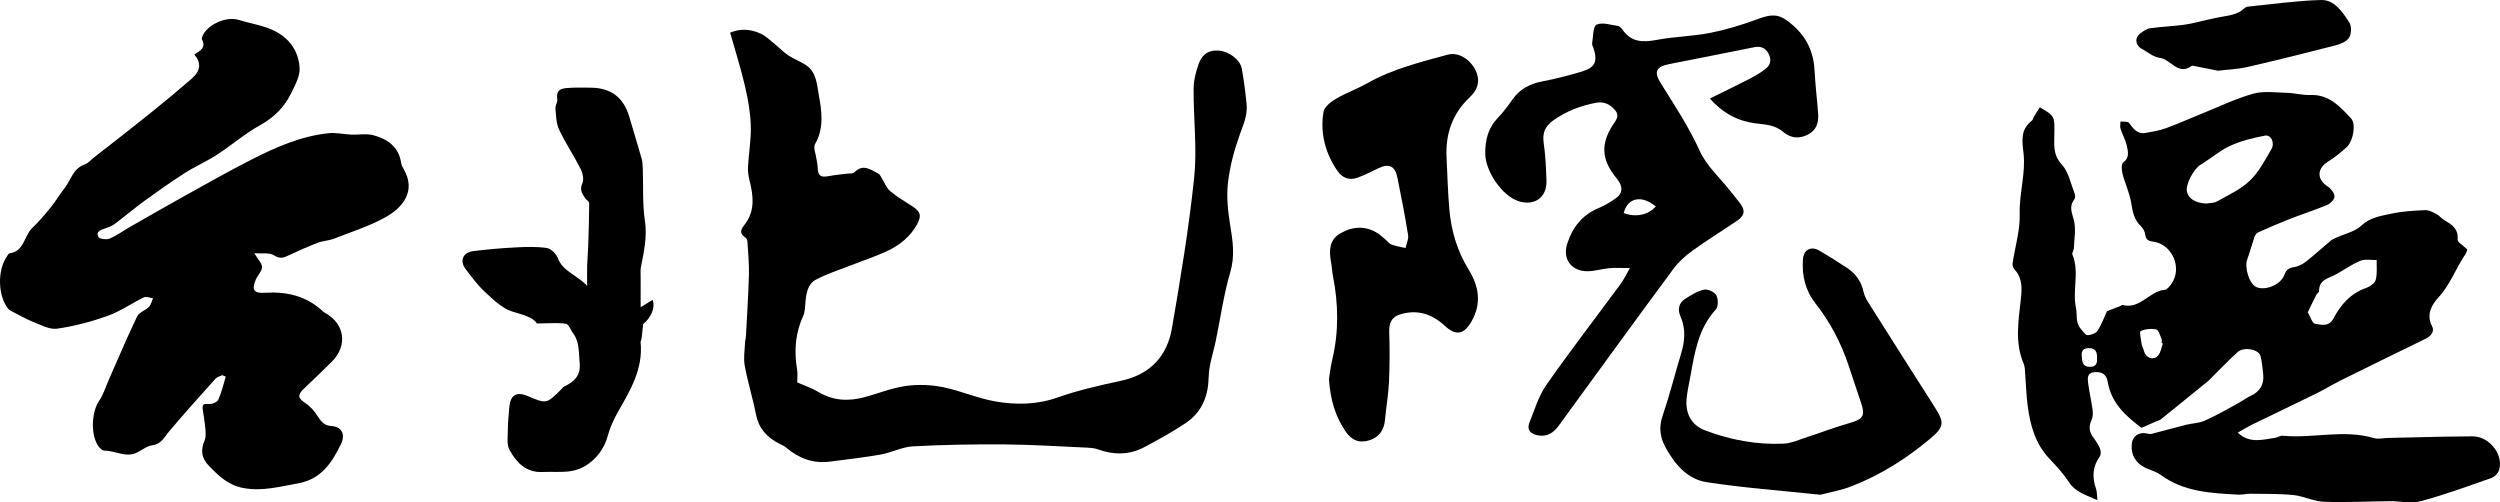 <?xml version="1.0" encoding="utf-8"?>
<!-- Generator: Adobe Illustrator 16.0.0, SVG Export Plug-In . SVG Version: 6.00 Build 0)  -->
<!DOCTYPE svg PUBLIC "-//W3C//DTD SVG 1.1//EN" "http://www.w3.org/Graphics/SVG/1.1/DTD/svg11.dtd">
<svg version="1.1" id="圖層_1" xmlns="http://www.w3.org/2000/svg" xmlns:xlink="http://www.w3.org/1999/xlink" x="0px" y="0px"
	 width="280px" height="56.263px" viewBox="0 0 280 56.263" enable-background="new 0 0 280 56.263" xml:space="preserve">
<g>
	<path fill-rule="evenodd" clip-rule="evenodd" d="M235.978,34.858c0.643-0.249,1.102-0.424,1.558-0.605
		c0.058-0.023,0.116-0.117,0.155-0.105c1.973,0.56,3.011-1.537,4.751-1.686c0.28-0.023,0.581-0.416,0.778-0.702
		c1.223-1.765,0.056-4.429-2.063-4.694c-0.537-0.066-0.824-0.214-0.893-0.801c-0.037-0.325-0.234-0.695-0.475-0.922
		c-0.771-0.73-0.943-1.633-1.1-2.638c-0.172-1.101-0.683-2.145-0.964-3.234c-0.104-0.406-0.152-1.102,0.07-1.267
		c0.742-0.55,0.543-1.235,0.411-1.865c-0.137-0.656-0.494-1.262-0.703-1.908c-0.08-0.249-0.011-0.546-0.01-0.822
		c0.326,0.042,0.813-0.034,0.949,0.149c0.489,0.655,0.935,1.302,1.881,1.126c0.755-0.14,1.527-0.257,2.245-0.517
		c1.347-0.489,2.656-1.082,3.986-1.617c1.925-0.776,3.812-1.693,5.798-2.253c1.182-0.332,2.523-0.132,3.791-0.099
		c0.87,0.023,1.741,0.275,2.605,0.241c2.104-0.084,3.346,1.311,4.577,2.632c0.585,0.625,0.23,2.52-0.474,3.186
		c-0.657,0.622-1.386,1.188-2.149,1.673c-1.216,0.771-1.219,1.968-0.01,2.749c0.364,0.234,0.749,0.717,0.773,1.109
		c0.021,0.309-0.437,0.802-0.791,0.952c-1.389,0.585-2.831,1.042-4.236,1.592c-1.205,0.471-2.392,0.988-3.572,1.52
		c-0.172,0.078-0.311,0.327-0.379,0.527c-0.279,0.817-0.498,1.655-0.794,2.465c-0.345,0.943,0.242,2.786,1.036,3.117
		c1.018,0.425,2.729-0.281,3.121-1.376c0.212-0.591,0.522-0.791,1.116-0.877c0.457-0.066,0.932-0.317,1.304-0.608
		c0.947-0.743,1.834-1.561,2.759-2.332c0.194-0.161,0.443-0.262,0.676-0.368c0.933-0.43,2.057-0.653,2.758-1.321
		c0.998-0.95,2.199-1.09,3.368-1.346c1.238-0.27,2.53-0.343,3.803-0.396c0.427-0.018,0.889,0.251,1.296,0.464
		c0.309,0.162,0.53,0.487,0.836,0.662c0.852,0.486,1.593,0.963,1.487,2.168c-0.025,0.292,0.611,0.644,1.091,1.111
		c-0.009,0.022-0.068,0.308-0.219,0.532c-1.065,1.566-1.682,3.382-3.014,4.832c-0.689,0.75-1.435,1.891-0.722,3.227
		c0.315,0.588-0.123,1.114-0.726,1.41c-3.134,1.532-6.271,3.06-9.395,4.609c-0.964,0.478-1.882,1.048-2.847,1.522
		c-2.365,1.165-4.752,2.293-7.121,3.45c-0.555,0.27-1.077,0.6-1.665,0.929c1.307,1.263,2.767,0.784,4.184,0.58
		c0.287-0.042,0.572-0.259,0.843-0.231c3.398,0.328,6.832-0.741,10.22,0.264c0.477,0.143,1.036-0.004,1.557-0.016
		c2.083-0.048,4.167-0.099,6.249-0.142c1.073-0.022,2.147-0.034,3.221-0.038c1.85-0.01,3.464,1.941,3.01,3.722
		c-0.096,0.375-0.521,0.814-0.893,0.945c-2.618,0.925-5.232,1.878-7.909,2.602c-1.058,0.286-2.27-0.013-3.409-0.005
		c-2.479,0.021-4.962,0.156-7.435,0.064c-1.145-0.042-2.26-0.634-3.411-0.751c-1.604-0.162-3.231-0.122-4.849-0.146
		c-0.421-0.006-0.847,0.122-1.266,0.101c-3.062-0.162-6.129-0.286-8.756-2.216c-0.49-0.36-1.123-0.525-1.688-0.784
		c-1.111-0.511-1.673-1.495-1.543-2.7c0.091-0.843,0.775-1.325,1.639-1.164c0.188,0.036,0.393,0.104,0.564,0.06
		c1.294-0.327,2.579-0.692,3.874-1.019c0.691-0.174,1.447-0.178,2.085-0.459c1.218-0.537,2.376-1.209,3.55-1.843
		c0.547-0.294,1.049-0.677,1.609-0.94c1.054-0.496,1.521-1.297,1.395-2.441c-0.076-0.677-0.131-1.365-0.299-2.021
		c-0.196-0.76-1.868-1.072-2.565-0.438c-1.101,1-2.128,2.083-3.187,3.131c-0.022,0.022-0.042,0.052-0.067,0.071
		c-1.771,1.439-3.541,2.881-5.318,4.312c-0.145,0.117-0.35,0.161-0.527,0.238c-0.477,0.207-0.953,0.416-1.671,0.729
		c-1.6-1.215-3.371-2.665-3.783-5.178c-0.138-0.837-0.684-1.13-1.487-1.057c-0.842,0.078-0.767,0.709-0.697,1.247
		c0.125,0.988,0.357,1.962,0.493,2.947c0.05,0.368,0.051,0.801-0.1,1.123c-0.342,0.735-0.304,1.365,0.19,2.01
		c0.294,0.386,0.568,0.807,0.751,1.254c0.102,0.248,0.107,0.665-0.036,0.866c-0.828,1.151-0.862,2.353-0.412,3.641
		c0.116,0.335,0.091,0.72,0.147,1.244c-1.281-0.58-2.43-0.869-3.166-1.987c-0.624-0.95-1.406-1.809-2.194-2.637
		c-1.6-1.681-2.167-3.769-2.451-5.967c-0.15-1.167-0.182-2.349-0.278-3.522c-0.031-0.39-0.016-0.813-0.164-1.159
		c-1.025-2.395-0.578-4.836-0.316-7.282c0.122-1.141,0.188-2.29-0.683-3.246c-0.156-0.171-0.28-0.478-0.248-0.697
		c0.268-1.855,0.854-3.713,0.8-5.554c-0.067-2.302,0.686-4.546,0.429-6.774c-0.171-1.479-0.349-2.678,0.932-3.673
		c0.116-0.091,0.142-0.292,0.225-0.431c0.218-0.362,0.446-0.719,0.669-1.078c0.49,0.348,1.137,0.602,1.422,1.073
		c0.27,0.444,0.201,1.12,0.205,1.694c0.012,1.277-0.246,2.491,0.833,3.656c0.766,0.828,1.004,2.152,1.443,3.269
		c0.074,0.188,0.061,0.509-0.056,0.658c-0.632,0.816-0.21,1.538-0.018,2.381c0.222,0.963,0.025,2.025-0.016,3.044
		c-0.01,0.25-0.242,0.548-0.164,0.737c0.807,1.934-0.02,3.966,0.394,5.937c0.167,0.798-0.078,1.685,0.55,2.379
		c0.238,0.263,0.506,0.704,0.756,0.701c0.39-0.002,0.938-0.211,1.131-0.516C235.409,36.29,235.706,35.453,235.978,34.858z
		 M247.066,22.8c0.412-0.073,0.884-0.041,1.227-0.235c1.266-0.717,2.65-1.336,3.679-2.32c1.013-0.969,1.707-2.299,2.425-3.539
		c0.417-0.722-0.047-1.644-0.714-1.516c-1.319,0.253-2.664,0.574-3.879,1.13c-1.188,0.543-2.205,1.449-3.339,2.126
		c-0.732,0.439-1.689,2.163-1.533,2.987C245.083,22.245,245.869,22.727,247.066,22.8z M258.468,34.976
		c0.302,0.504,0.502,1.233,0.819,1.288c0.694,0.119,1.555,0.358,2.058-0.591c0.816-1.542,1.906-2.808,3.643-3.414
		c0.432-0.15,0.986-0.525,1.089-0.904c0.191-0.702,0.092-1.482,0.113-2.23c-0.613,0.015-1.293-0.135-1.823,0.082
		c-0.955,0.39-1.814,1.009-2.723,1.517c-0.812,0.453-1.937,0.575-1.906,1.89c0.003,0.123-0.222,0.236-0.293,0.377
		C259.13,33.604,258.833,34.226,258.468,34.976z M242.245,38.475c-0.05-0.017-0.098-0.034-0.146-0.052
		c0-0.162,0.052-0.348-0.01-0.483c-0.171-0.376-0.334-0.988-0.596-1.042c-0.56-0.116-1.236-0.054-1.744,0.188
		c-0.16,0.076,0.045,0.96,0.121,1.47c0.037,0.246,0.188,0.472,0.245,0.718c0.184,0.797,1.038,1.153,1.578,0.565
		C242.003,39.502,242.068,38.938,242.245,38.475z M234.863,40.137c0.033-0.643-0.109-1.156-0.933-1.147
		c-0.591,0.006-0.825,0.299-0.776,0.863c0.054,0.59,0.034,1.222,0.897,1.235C234.707,41.098,234.914,40.745,234.863,40.137z"/>
	<path fill-rule="evenodd" clip-rule="evenodd" d="M24.9,42.017c-0.257,0.127-0.583,0.195-0.761,0.394
		c-1.761,1.962-3.53,3.921-5.224,5.94c-0.54,0.644-0.851,1.396-1.869,1.523c-0.602,0.073-1.149,0.55-1.73,0.826
		c-1.242,0.59-2.406-0.23-3.62-0.229c-0.209,0.001-0.471-0.231-0.621-0.425c-0.952-1.228-0.852-3.876,0.036-5.171
		c0.479-0.697,0.725-1.554,1.073-2.34c1.048-2.371,2.055-4.762,3.176-7.097c0.223-0.462,0.927-0.671,1.328-1.077
		c0.232-0.236,0.304-0.631,0.447-0.955c-0.342-0.043-0.753-0.23-1.013-0.104c-1.375,0.664-2.652,1.571-4.076,2.081
		c-1.827,0.654-3.74,1.153-5.657,1.428c-0.843,0.121-1.811-0.419-2.682-0.762c-0.817-0.321-1.583-0.773-2.369-1.174
		c-0.143-0.073-0.3-0.15-0.398-0.269c-1.18-1.417-1.261-4.323-0.171-5.877c0.093-0.133,0.194-0.345,0.313-0.361
		c1.653-0.222,1.603-1.957,2.525-2.831c0.746-0.708,1.418-1.501,2.068-2.303c0.556-0.686,1.002-1.459,1.55-2.152
		c0.723-0.914,0.961-2.229,2.276-2.67c0.376-0.126,0.671-0.497,1.003-0.756c2.072-1.626,4.158-3.235,6.211-4.884
		c1.619-1.301,3.219-2.627,4.784-3.992c0.855-0.746,1.161-1.655,0.251-2.67c0.659-0.418,1.37-0.771,0.873-1.686
		c-0.039-0.072-0.011-0.199,0.02-0.289c0.471-1.34,2.659-2.343,4.071-1.91c0.93,0.286,1.891,0.472,2.82,0.757
		c2.282,0.698,3.84,2.167,4.021,4.589c0.07,0.936-0.505,1.971-0.951,2.882c-0.759,1.552-1.916,2.706-3.483,3.573
		c-1.702,0.943-3.199,2.251-4.838,3.316c-1.137,0.738-2.399,1.283-3.542,2.012c-1.539,0.983-3.035,2.036-4.513,3.109
		c-1.162,0.842-2.257,1.778-3.406,2.639c-0.302,0.226-0.687,0.357-1.05,0.481c-0.484,0.166-1.07,0.35-0.751,0.951
		c0.125,0.235,0.9,0.34,1.248,0.194c0.806-0.337,1.524-0.876,2.29-1.313c2.067-1.182,4.131-2.371,6.213-3.526
		c2.421-1.343,4.834-2.707,7.299-3.966c2.763-1.412,5.602-2.677,8.735-3.004c0.826-0.086,1.68,0.12,2.523,0.157
		c0.831,0.036,1.709-0.138,2.488,0.07c1.572,0.423,2.839,1.286,3.111,3.092c0.038,0.25,0.161,0.499,0.291,0.722
		c1.383,2.377-0.019,4.25-2.071,5.384c-1.809,1.001-3.822,1.64-5.762,2.395c-0.569,0.223-1.22,0.232-1.792,0.45
		c-1.06,0.405-2.099,0.871-3.127,1.35c-0.599,0.279-1.061,0.538-1.784,0.055c-0.493-0.33-1.32-0.162-2.202-0.232
		c0.417,0.708,0.872,1.14,0.865,1.564c-0.007,0.458-0.484,0.893-0.688,1.368c-0.505,1.174-0.253,1.577,1.042,1.496
		c2.424-0.152,4.608,0.362,6.432,2.051c0.095,0.088,0.204,0.166,0.317,0.229c2.162,1.195,2.506,3.643,0.736,5.42
		c-1.037,1.041-2.11,2.044-3.17,3.061c-0.741,0.711-0.636,1.073,0.232,1.632c0.516,0.333,0.953,0.854,1.294,1.377
		c0.392,0.599,0.734,1.107,1.552,1.156c1.165,0.07,1.629,0.906,1.102,2.005c-1.011,2.105-2.234,3.963-4.822,4.418
		c-2.018,0.354-3.961,0.909-6.085,0.527c-1.73-0.311-2.785-1.357-3.895-2.497c-0.839-0.861-0.939-1.76-0.48-2.835
		c0.157-0.367,0.129-0.839,0.095-1.255c-0.063-0.742-0.193-1.48-0.3-2.221c-0.075-0.525,0.071-0.674,0.652-0.604
		c0.351,0.042,0.955-0.196,1.083-0.474c0.377-0.82,0.574-1.723,0.841-2.593C25.155,42.131,25.028,42.074,24.9,42.017z"/>
	<path fill-rule="evenodd" clip-rule="evenodd" d="M81.777,3.659c1.154-0.494,2.318-0.396,3.411,0.104
		c0.588,0.27,1.076,0.765,1.592,1.18c0.517,0.415,0.977,0.909,1.527,1.271c0.65,0.43,1.415,0.689,2.047,1.14
		c1.085,0.772,1.147,2.129,1.344,3.228c0.328,1.831,0.632,3.752-0.416,5.565c-0.22,0.381,0.085,1.069,0.155,1.613
		c0.042,0.322,0.132,0.64,0.14,0.96c0.023,0.962,0.316,1.186,1.234,1.007c0.699-0.136,1.414-0.189,2.12-0.284
		c0.255-0.034,0.603,0.013,0.748-0.135c0.993-1.014,1.859-0.294,2.736,0.167c0.146,0.075,0.219,0.291,0.318,0.447
		c0.316,0.501,0.535,1.116,0.965,1.482c0.755,0.646,1.635,1.148,2.473,1.692c0.928,0.606,1.075,1.066,0.532,2.047
		c-0.758,1.368-1.938,2.317-3.318,2.962c-1.328,0.623-2.733,1.078-4.1,1.617c-1.326,0.523-2.706,0.948-3.949,1.625
		c-0.869,0.474-1.044,1.512-1.127,2.484c-0.045,0.516-0.038,1.079-0.246,1.533c-0.892,1.945-1.045,3.948-0.688,6.031
		c0.081,0.476,0.012,0.979,0.012,1.442c0.759,0.333,1.602,0.602,2.335,1.045c1.659,1.008,3.393,1.09,5.197,0.604
		c1.538-0.412,3.039-1.03,4.601-1.253c1.354-0.195,2.806-0.148,4.149,0.121c2.011,0.401,3.933,1.269,5.948,1.614
		c2.311,0.395,4.635,0.363,6.954-0.457c2.301-0.812,4.708-1.351,7.098-1.867c3.248-0.704,5.147-2.744,5.687-5.882
		c0.962-5.608,1.904-11.231,2.492-16.887c0.337-3.254-0.084-6.582-0.065-9.876c0.005-0.955,0.239-1.95,0.57-2.852
		c0.428-1.162,1.198-1.565,2.272-1.477c1.11,0.091,2.367,1.007,2.55,2c0.244,1.316,0.407,2.65,0.542,3.983
		c0.125,1.239-0.371,2.331-0.785,3.484c-0.621,1.734-1.104,3.562-1.307,5.387c-0.172,1.555,0.008,3.183,0.262,4.74
		c0.285,1.751,0.538,3.394,0.007,5.2c-0.74,2.522-1.098,5.156-1.636,7.738c-0.187,0.894-0.453,1.769-0.633,2.665
		c-0.108,0.535-0.152,1.087-0.172,1.632c-0.073,2.063-0.876,3.771-2.597,4.912c-1.468,0.976-3.02,1.833-4.577,2.663
		c-1.677,0.895-3.434,0.898-5.213,0.258c-0.387-0.138-0.822-0.179-1.238-0.196c-3.064-0.137-6.128-0.336-9.194-0.36
		c-3.431-0.026-6.867,0.033-10.292,0.216c-1.209,0.066-2.377,0.696-3.592,0.913c-1.886,0.335-3.794,0.549-5.697,0.795
		c-1.865,0.242-3.47-0.346-4.884-1.554c-0.244-0.208-0.56-0.334-0.849-0.483c-1.352-0.695-2.251-1.696-2.555-3.26
		c-0.353-1.824-0.919-3.605-1.255-5.431c-0.157-0.854,0.005-1.766,0.036-2.651c0.005-0.19,0.083-0.379,0.093-0.57
		c0.122-2.333,0.276-4.666,0.339-7c0.033-1.2-0.089-2.403-0.161-3.604c-0.011-0.182-0.076-0.43-0.205-0.519
		c-0.875-0.61-0.449-1.002,0.037-1.686c0.999-1.403,0.821-3.037,0.417-4.644c-0.132-0.526-0.219-1.085-0.191-1.622
		c0.08-1.525,0.36-3.052,0.314-4.57c-0.045-1.473-0.3-2.958-0.636-4.396C82.986,7.693,82.356,5.713,81.777,3.659z"/>
	<path fill-rule="evenodd" clip-rule="evenodd" d="M191.5,11.034c1.586-0.782,3.026-1.465,4.439-2.199
		c0.661-0.344,1.325-0.722,1.891-1.198c0.525-0.442,0.577-1.075,0.211-1.696c-0.365-0.619-0.887-0.791-1.588-0.649
		c-3.139,0.636-6.282,1.247-9.423,1.871c-1.577,0.313-1.834,0.863-0.993,2.208c1.542,2.465,3.136,4.877,4.349,7.558
		c0.748,1.649,2.23,2.965,3.384,4.43c0.364,0.462,0.744,0.915,1.1,1.384c0.623,0.823,0.554,1.387-0.305,1.972
		c-1.65,1.122-3.356,2.166-4.972,3.333c-0.807,0.583-1.587,1.277-2.174,2.071c-4.301,5.816-8.558,11.664-12.809,17.515
		c-0.615,0.849-1.332,1.337-2.406,1.118c-0.771-0.156-1.225-0.606-0.914-1.396c0.575-1.447,1.033-3.003,1.909-4.256
		c2.682-3.834,5.544-7.54,8.32-11.308c0.34-0.462,0.583-0.995,1.03-1.768c-0.943,0-1.625-0.048-2.296,0.012
		c-0.81,0.073-1.609,0.331-2.416,0.342c-1.82,0.024-2.863-1.341-2.308-3.077c0.579-1.812,1.666-3.234,3.51-3.991
		c0.685-0.282,1.336-0.684,1.945-1.112c0.75-0.529,0.782-1.232,0.267-1.969c-0.151-0.214-0.321-0.415-0.478-0.624
		c-1.375-1.851-1.438-3.484-0.232-5.46c0.328-0.539,0.927-1.084,0.386-1.759c-0.53-0.66-1.247-1.052-2.16-0.879
		c-1.758,0.334-3.391,0.958-4.852,2.018c-0.851,0.617-1.179,1.367-1.026,2.449c0.202,1.42,0.277,2.865,0.315,4.301
		c0.05,1.861-1.378,2.842-3.167,2.244c-1.781-0.597-3.658-3.283-3.688-5.287c-0.022-1.523,0.313-2.902,1.425-4.047
		c0.613-0.631,1.141-1.353,1.648-2.073c0.828-1.178,1.968-1.736,3.354-2.001c1.473-0.282,2.933-0.662,4.37-1.091
		c1.5-0.447,1.806-1.12,1.34-2.587c-0.06-0.187-0.193-0.386-0.166-0.559c0.123-0.739,0.076-1.891,0.494-2.105
		c0.614-0.314,1.575,0.021,2.379,0.135c0.194,0.027,0.401,0.24,0.527,0.421c0.978,1.413,2.282,1.439,3.829,1.143
		c1.956-0.374,3.979-0.392,5.933-0.774c1.784-0.35,3.552-0.877,5.257-1.515c1.876-0.702,2.601-0.641,4.098,0.676
		c1.543,1.359,2.297,3.038,2.397,5.078c0.078,1.6,0.285,3.193,0.396,4.792c0.068,0.962-0.149,1.822-1.104,2.328
		c-1.017,0.54-1.988,0.426-2.83-0.295c-0.896-0.767-1.967-0.809-3.034-0.938C194.673,13.576,193.007,12.716,191.5,11.034z
		 M185.445,23.125c-1.573-1.32-3.156-0.995-3.59,0.736C183.193,24.374,184.611,24.083,185.445,23.125z"/>
	<path fill-rule="evenodd" clip-rule="evenodd" d="M148.843,42.474c0.087-0.528,0.174-1.377,0.37-2.2
		c0.744-3.11,0.69-6.221,0.081-9.342c-0.101-0.512-0.118-1.04-0.214-1.553c-0.233-1.259-0.233-2.494,1.009-3.221
		c1.383-0.81,2.852-0.927,4.269,0.005c0.298,0.196,0.556,0.454,0.833,0.685c0.226,0.189,0.419,0.461,0.679,0.554
		c0.497,0.18,1.031,0.258,1.549,0.378c0.104-0.486,0.361-0.996,0.288-1.452c-0.349-2.162-0.764-4.315-1.204-6.461
		c-0.268-1.303-0.949-1.586-2.152-1.008c-0.764,0.368-1.523,0.762-2.32,1.045c-0.903,0.323-1.687,0.034-2.233-0.76
		c-1.375-1.997-1.955-4.228-1.569-6.606c0.09-0.557,0.813-1.129,1.38-1.462c1.143-0.672,2.413-1.124,3.569-1.776
		c2.799-1.583,5.892-2.335,8.944-3.172c1.228-0.336,2.514,0.502,3.125,1.719c0.525,1.045,0.378,2.09-0.619,3.028
		c-1.951,1.838-2.739,4.093-2.616,6.716c0.091,1.958,0.147,3.922,0.317,5.875c0.208,2.407,0.89,4.675,2.175,6.756
		c1.136,1.841,1.449,3.771,0.316,5.757c-0.864,1.513-1.753,1.667-3.042,0.479c-1.439-1.327-3.077-1.824-4.972-1.244
		c-0.952,0.293-1.244,0.974-1.212,1.964c0.057,1.854,0.058,3.715-0.026,5.567c-0.066,1.433-0.321,2.854-0.449,4.285
		c-0.104,1.175-0.7,1.975-1.805,2.298c-1.082,0.318-1.908,0.017-2.614-1.016C149.563,46.653,149.005,44.793,148.843,42.474z"/>
	<path fill-rule="evenodd" clip-rule="evenodd" d="M71.751,34.412c0.404-0.249,0.867-0.535,1.336-0.824
		c0.347,0.843-0.175,2.007-1.05,2.701c-0.071,0.659-0.12,1.161-0.182,1.659c-0.016,0.126-0.122,0.252-0.109,0.371
		c0.307,3.018-1.179,5.436-2.583,7.899c-0.478,0.837-0.866,1.755-1.122,2.683c-0.537,1.95-2.208,3.619-4.208,3.88
		c-1.019,0.134-2.064,0.036-3.097,0.081c-1.836,0.079-2.904-1.078-3.672-2.472c-0.325-0.59-0.192-1.459-0.187-2.202
		c0.005-0.84,0.094-1.682,0.157-2.521c0.106-1.417,0.798-1.851,2.075-1.308c2.094,0.889,2.094,0.889,3.727-0.731
		c0.116-0.115,0.212-0.273,0.351-0.339c1.144-0.535,1.889-1.255,1.733-2.69c-0.122-1.124,0.007-2.276-0.723-3.258
		c-0.277-0.373-0.5-1.037-0.816-1.082c-0.963-0.137-1.959-0.038-3.245-0.027c-0.477-0.755-1.612-0.973-2.786-1.349
		c-1.144-0.367-2.132-1.355-3.061-2.209c-0.808-0.744-1.464-1.661-2.137-2.539c-0.704-0.918-0.312-1.868,0.861-2.013
		c1.565-0.193,3.14-0.331,4.714-0.413c1.166-0.06,2.354-0.104,3.5,0.064c0.469,0.068,1.058,0.636,1.237,1.111
		c0.582,1.536,2.134,1.892,3.296,3.13c0-0.958-0.015-1.641,0.004-2.322c0.02-0.69,0.089-1.38,0.112-2.071
		c0.054-1.624,0.109-3.248,0.117-4.872c0-0.185-0.323-0.356-0.457-0.56c-0.328-0.498-0.646-0.93-0.315-1.648
		c0.194-0.423,0.057-1.134-0.175-1.592c-0.759-1.501-1.707-2.91-2.426-4.428c-0.33-0.697-0.336-1.562-0.41-2.358
		c-0.031-0.34,0.253-0.716,0.205-1.046c-0.19-1.283,0.72-1.229,1.506-1.284c0.716-0.049,1.437-0.014,2.156-0.015
		c2.34-0.003,3.767,1.071,4.417,3.304c0.452,1.552,0.932,3.096,1.371,4.651c0.104,0.372,0.116,0.774,0.13,1.163
		c0.069,1.933-0.049,3.894,0.236,5.794c0.269,1.794-0.108,3.44-0.441,5.136c-0.074,0.379-0.036,0.782-0.037,1.174
		C71.749,32.107,71.751,33.174,71.751,34.412z"/>
	<path fill-rule="evenodd" clip-rule="evenodd" d="M203.884,55.413c-4.514-0.479-8.662-0.775-12.757-1.413
		c-2.17-0.338-3.585-2.035-4.615-3.947c-0.599-1.11-0.729-2.209-0.303-3.468c0.777-2.289,1.368-4.641,2.067-6.957
		c0.428-1.419,0.555-2.805-0.069-4.208c-0.348-0.783-0.169-1.515,0.57-1.976c0.653-0.409,1.347-0.849,2.08-1.002
		c0.417-0.086,1.167,0.258,1.37,0.626c0.227,0.414,0.232,1.281-0.054,1.594c-1.968,2.134-2.365,4.822-2.85,7.494
		c-0.152,0.835-0.346,1.667-0.424,2.51c-0.154,1.654,0.543,2.96,2.074,3.539c2.827,1.069,5.785,1.628,8.82,1.484
		c0.821-0.04,1.634-0.415,2.438-0.677c1.667-0.544,3.31-1.174,4.995-1.655c1.405-0.401,1.695-0.792,1.241-2.151
		c-0.476-1.425-0.953-2.849-1.427-4.275c-0.844-2.538-2.075-4.874-3.725-6.977c-1.136-1.449-1.505-3.096-1.388-4.881
		c0.074-1.111,0.898-1.557,1.859-0.997c1.044,0.609,2.063,1.263,3.075,1.926c0.968,0.635,1.6,1.513,1.852,2.669
		c0.088,0.401,0.28,0.799,0.501,1.15c2.479,3.927,4.968,7.85,7.466,11.765c1.122,1.759,1.072,2.23-0.508,3.556
		c-2.652,2.22-5.55,4.056-8.775,5.311C206.173,54.929,204.852,55.155,203.884,55.413z"/>
	<path fill-rule="evenodd" clip-rule="evenodd" d="M248.425,7.919c-0.842-0.166-1.788-0.352-2.734-0.537
		c-0.063-0.013-0.152-0.047-0.19-0.019c-1.543,1.161-2.365-0.726-3.616-0.886c-0.699-0.088-1.342-0.643-2.002-1.003
		c-0.736-0.401-0.828-1.235-0.164-1.74c0.331-0.251,0.724-0.519,1.118-0.574c1.251-0.176,2.519-0.217,3.771-0.386
		c0.859-0.117,1.7-0.361,2.551-0.547c0.441-0.096,0.881-0.193,1.322-0.283c1.007-0.205,2.07-0.24,2.885-1.01
		c0.111-0.105,0.288-0.182,0.442-0.197c2.715-0.27,5.426-0.666,8.146-0.736c1.523-0.039,2.403,1.346,3.163,2.507
		c0.268,0.409,0.253,1.256-0.002,1.687c-0.259,0.437-0.938,0.73-1.487,0.873c-3.308,0.855-6.625,1.676-9.954,2.446
		C250.663,7.747,249.607,7.778,248.425,7.919z"/>
</g>
</svg>
